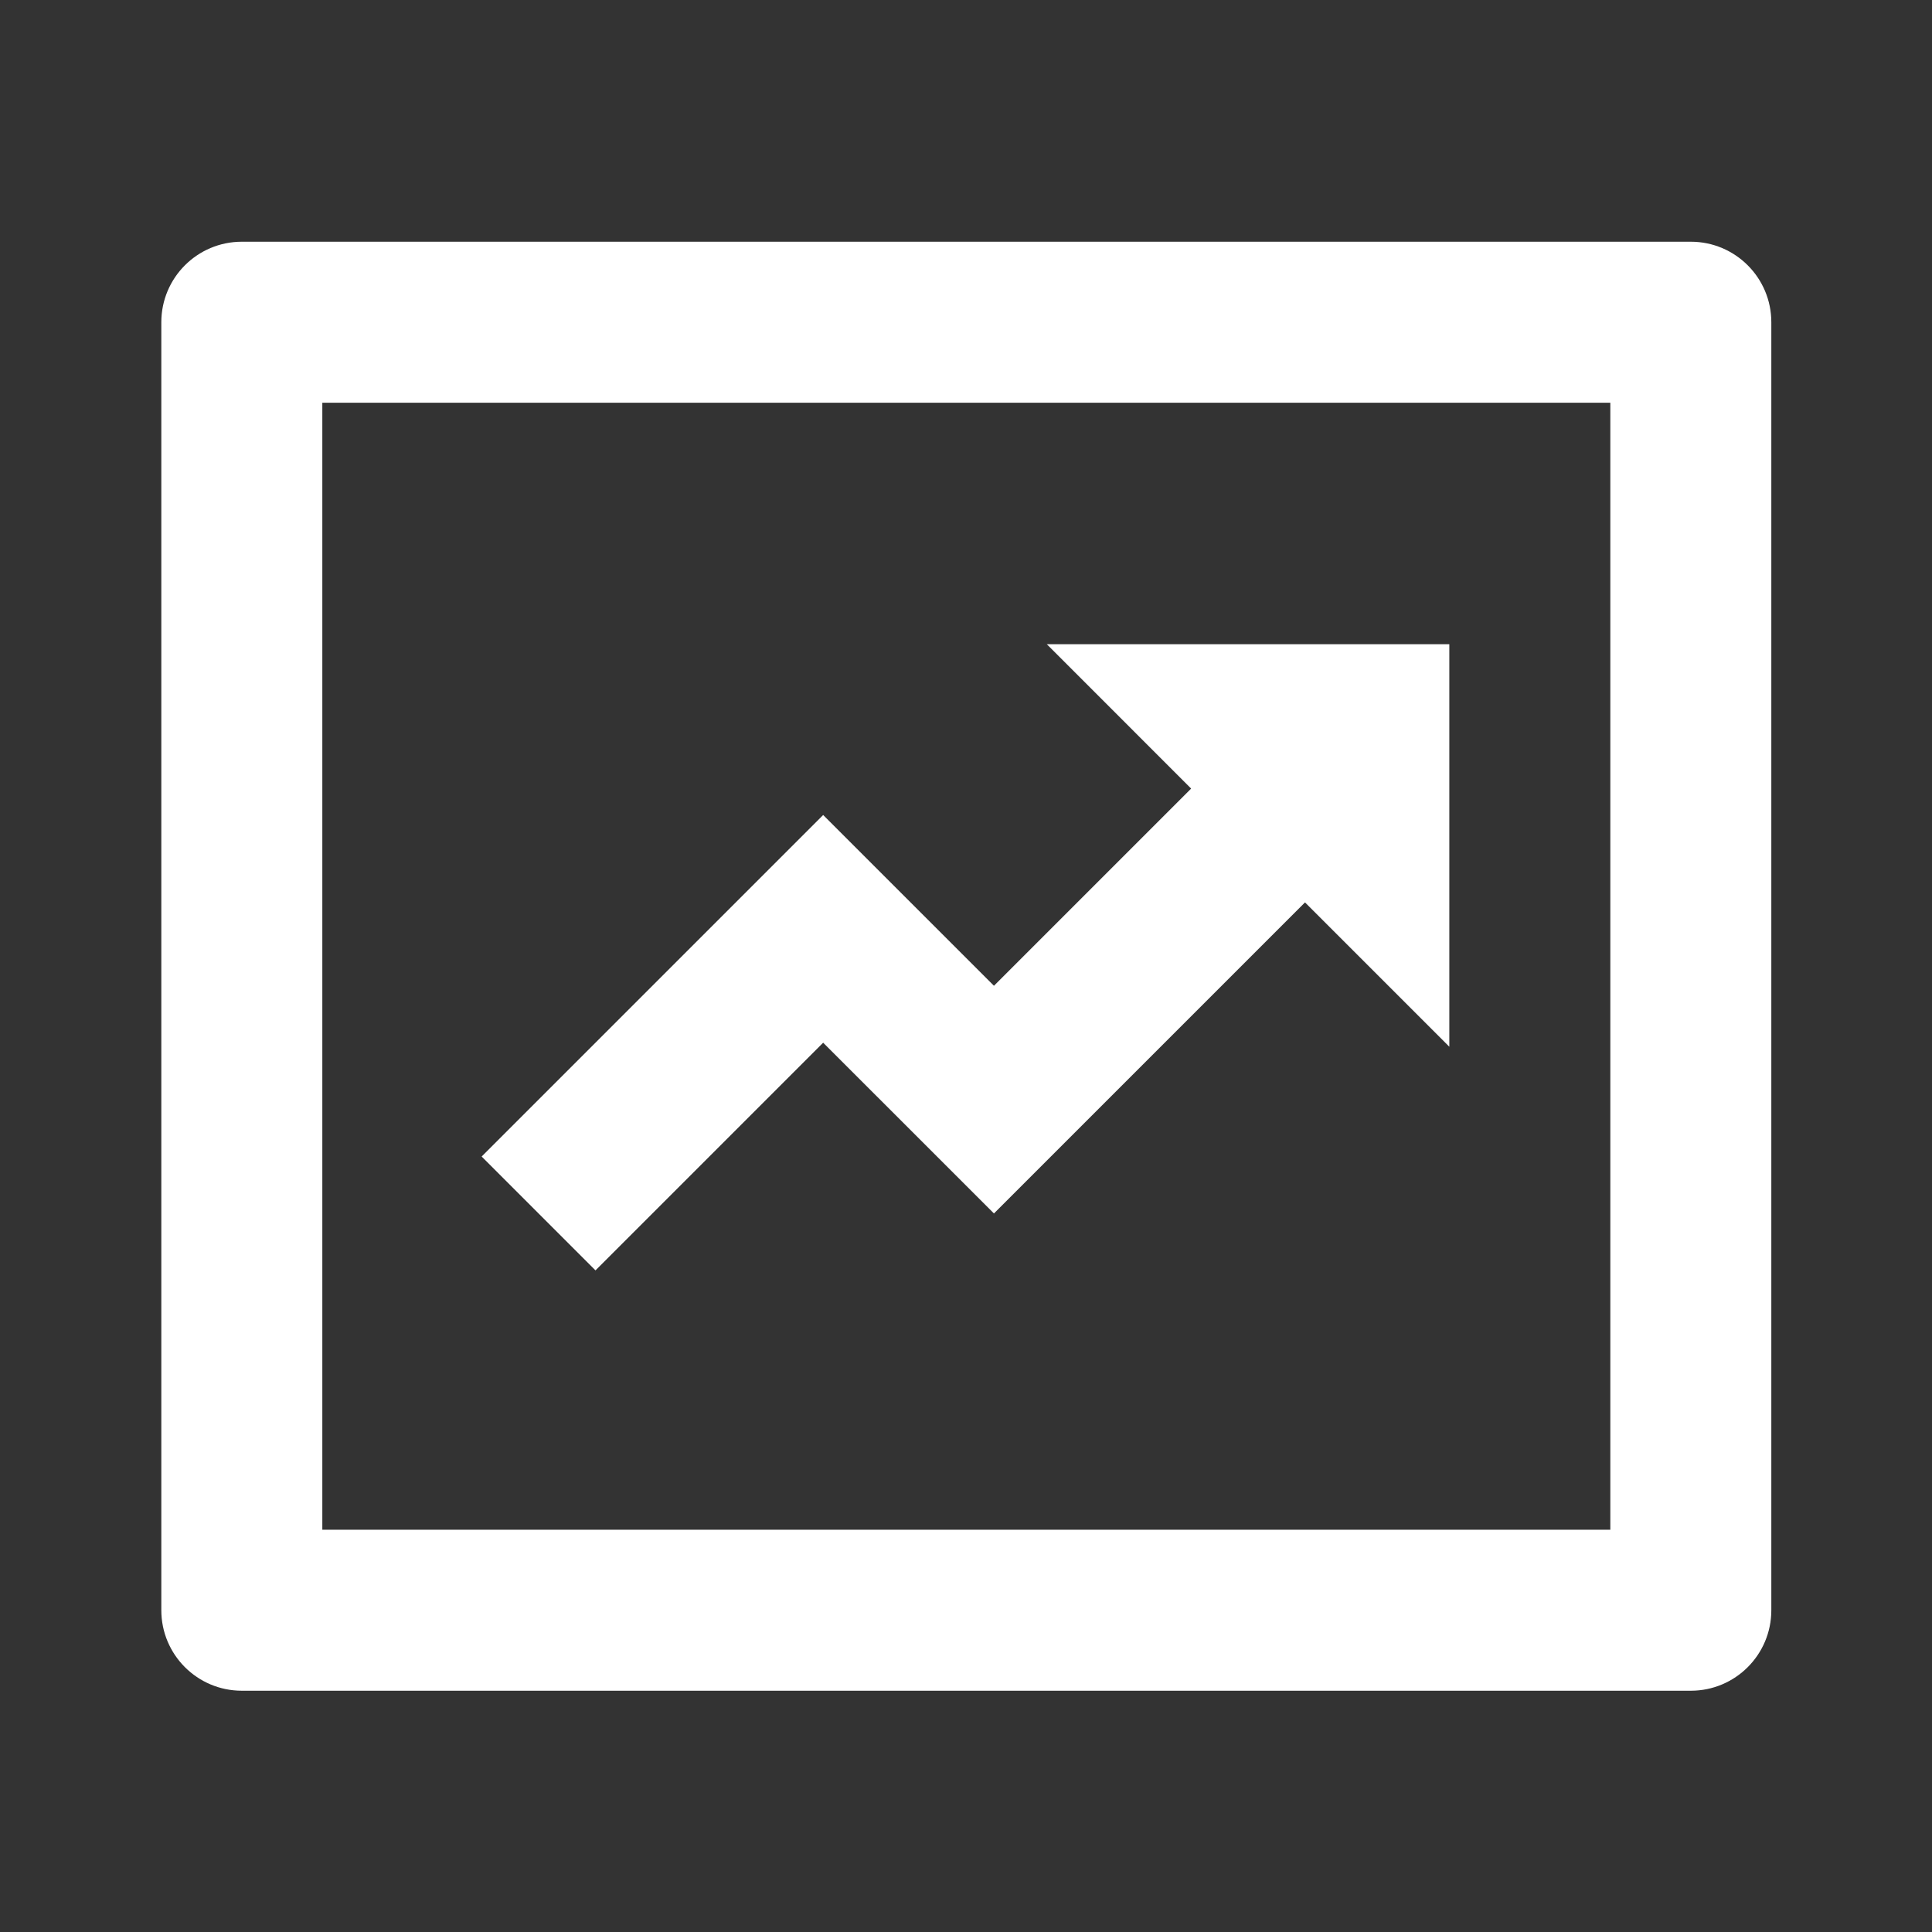 <?xml version="1.0" encoding="UTF-8"?>
<svg xmlns="http://www.w3.org/2000/svg" width="60" height="60" viewBox="0 0 60 60" fill="none">
  <rect x="0" y="0" width="60" height="60" fill="#333333" stroke="none"/>
  <path d="M10.01 12.507V47.507H50.01V12.507H10.01ZM7.51 7.507H52.51C53.891 7.507 55.01 8.627 55.01 10.007V50.007C55.01 51.388 53.891 52.507 52.51 52.507H7.51C6.129 52.507 5.01 51.388 5.01 50.007V10.007C5.01 8.627 6.129 7.507 7.51 7.507ZM36.992 24.49L32.51 20.007H45.01V32.507L40.528 28.025L30.868 37.685L25.564 32.382L18.493 39.453L14.958 35.917L25.564 25.311L30.868 30.614L36.992 24.49Z" fill="white"></path>
</svg>
